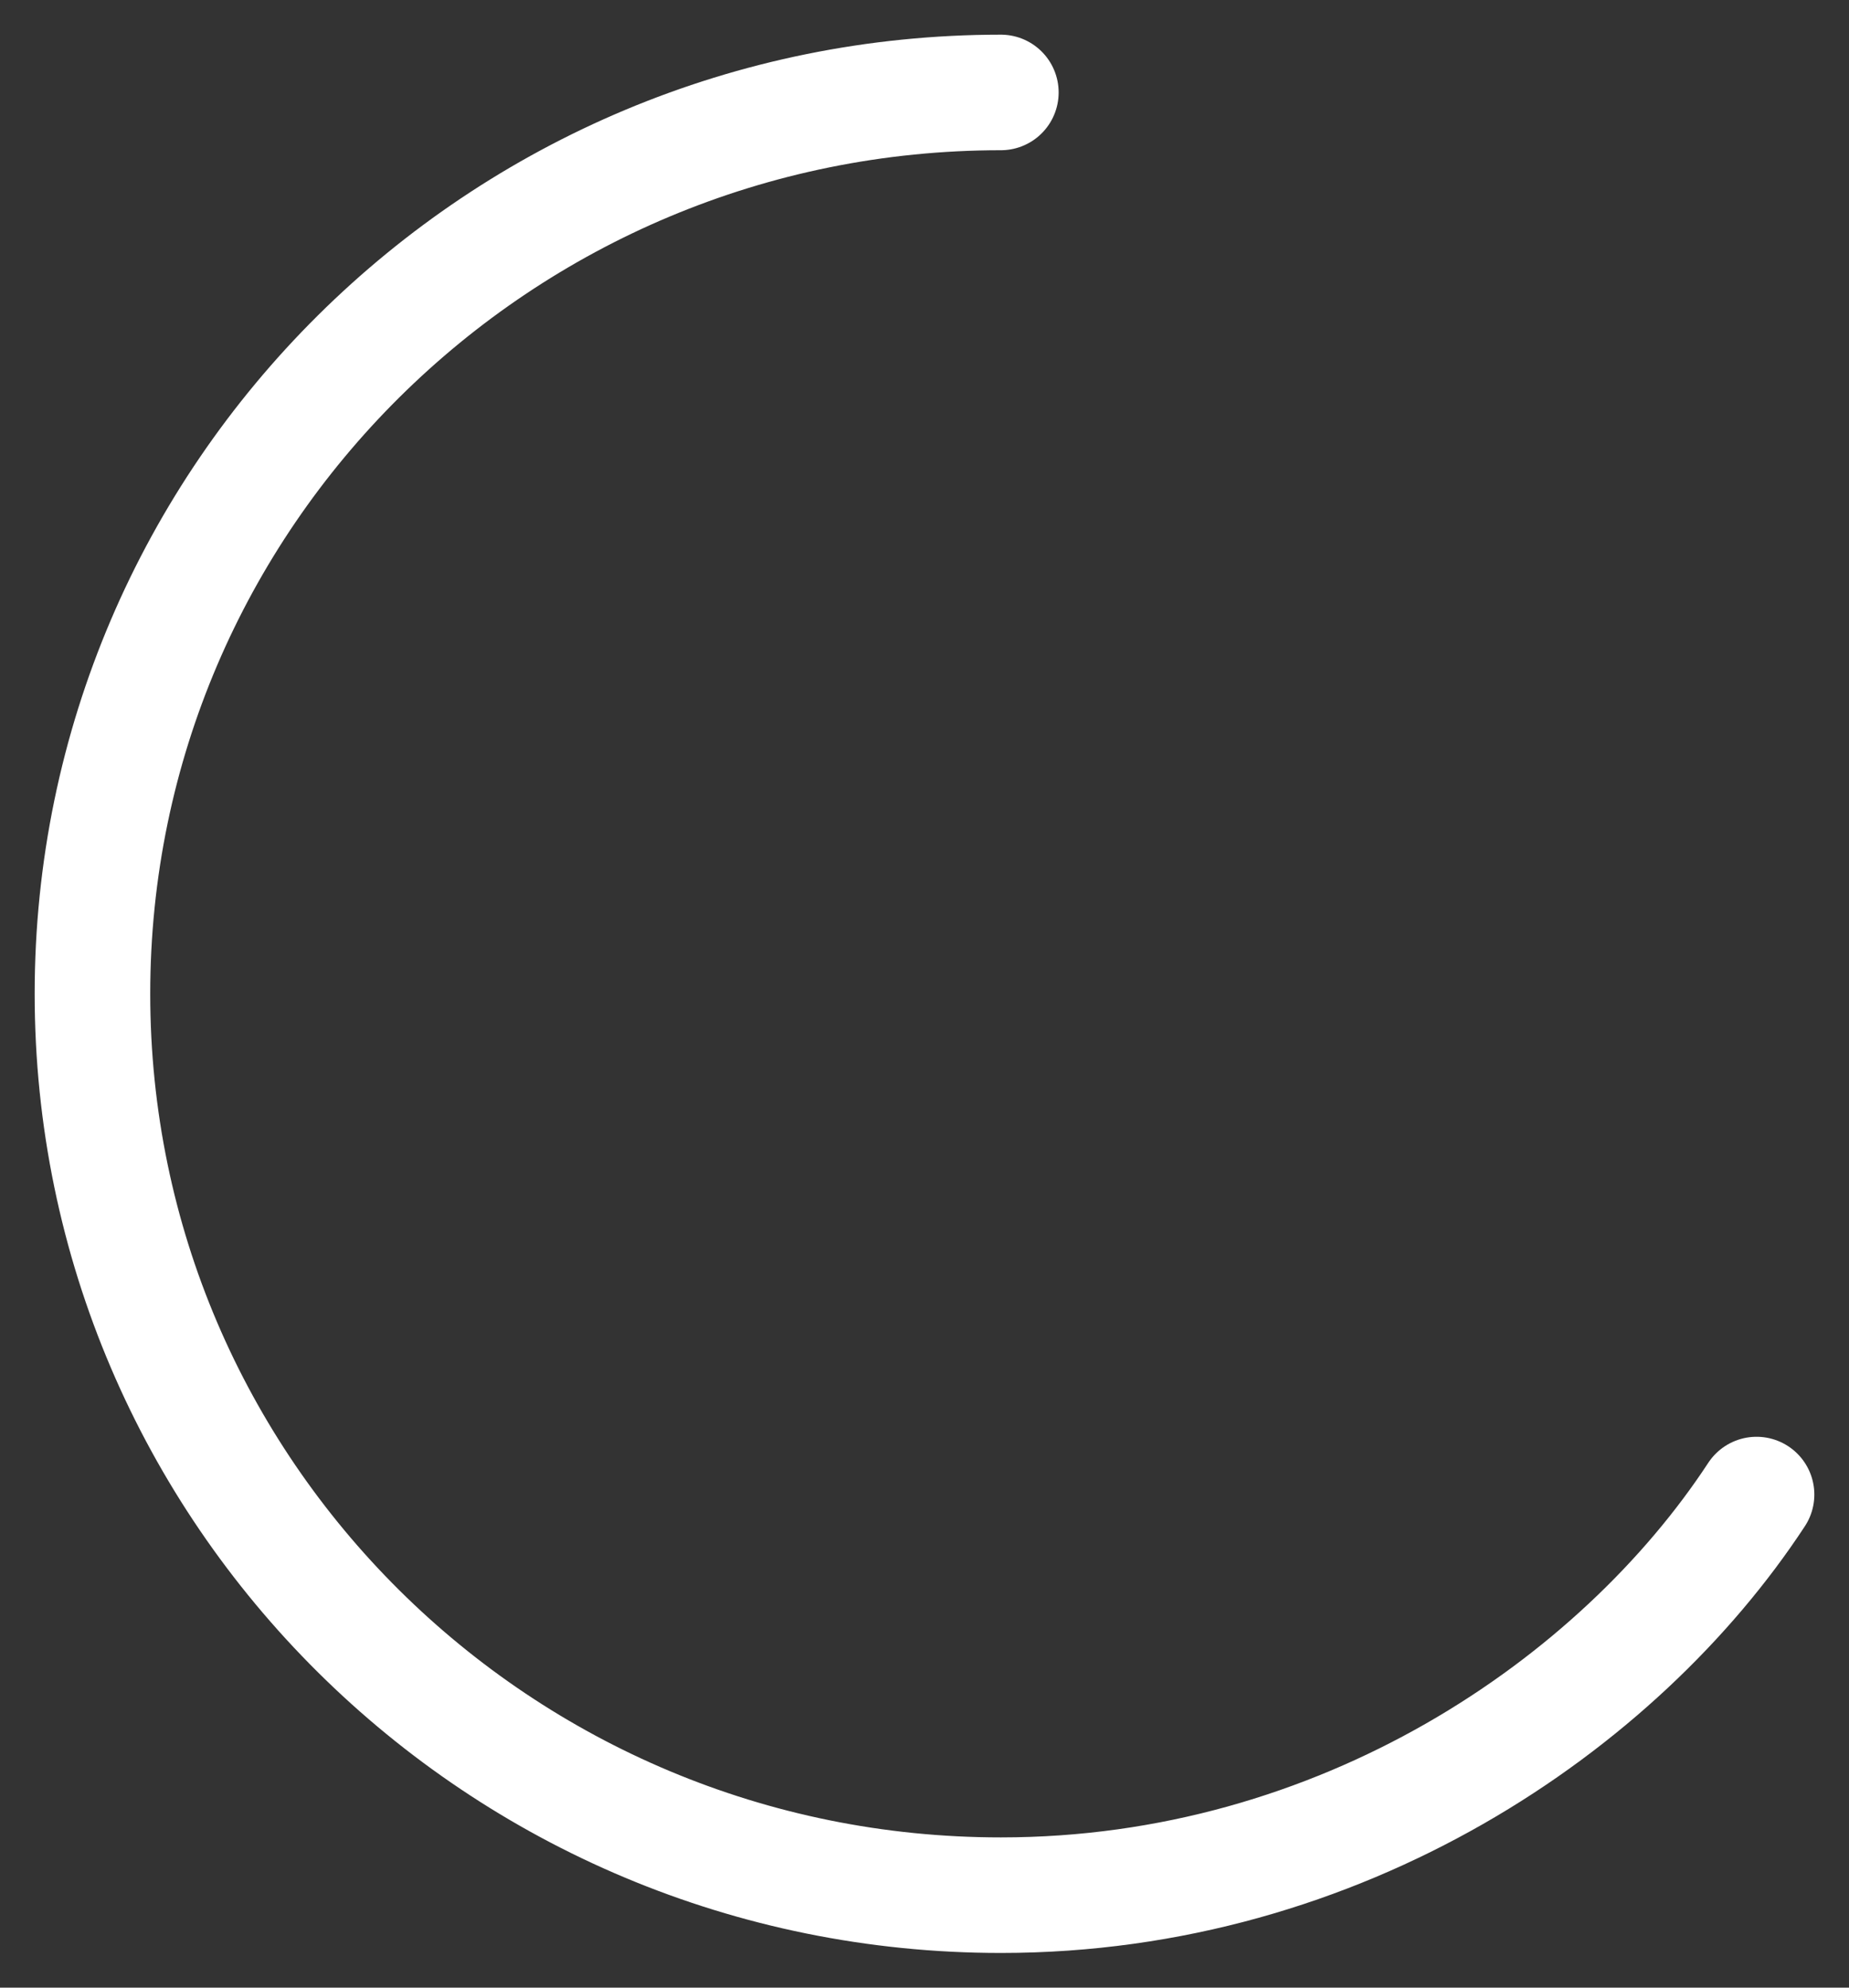 <?xml version="1.0" encoding="UTF-8"?>
<svg width="40px" height="43px" viewBox="0 0 40 43" version="1.1" xmlns="http://www.w3.org/2000/svg" xmlns:xlink="http://www.w3.org/1999/xlink">
    <rect x="0" y="0" width="40" height="43" fill="#333333" stroke="none"/>
    <title>Group 2</title>
    <g id="BTN-e-billetterie" stroke="none" stroke-width="1" fill="none" fill-rule="evenodd" stroke-linecap="round" stroke-linejoin="round">
        <g id="Homepage-T2C-BTN-2" transform="translate(-1134, -16)" stroke="#FFFFFF" stroke-width="2.5">
            <g id="Stroke-2" transform="translate(1136, 18)">
                <path d="M36,30.333 C33.017,34.881 27.016,39 19.652,39 C8.8,39 0,30.27 0,19.5 C0,8.731 8.8,0 19.652,0" id="Stroke-1"></path>
            </g>
        </g>
    </g>
</svg>